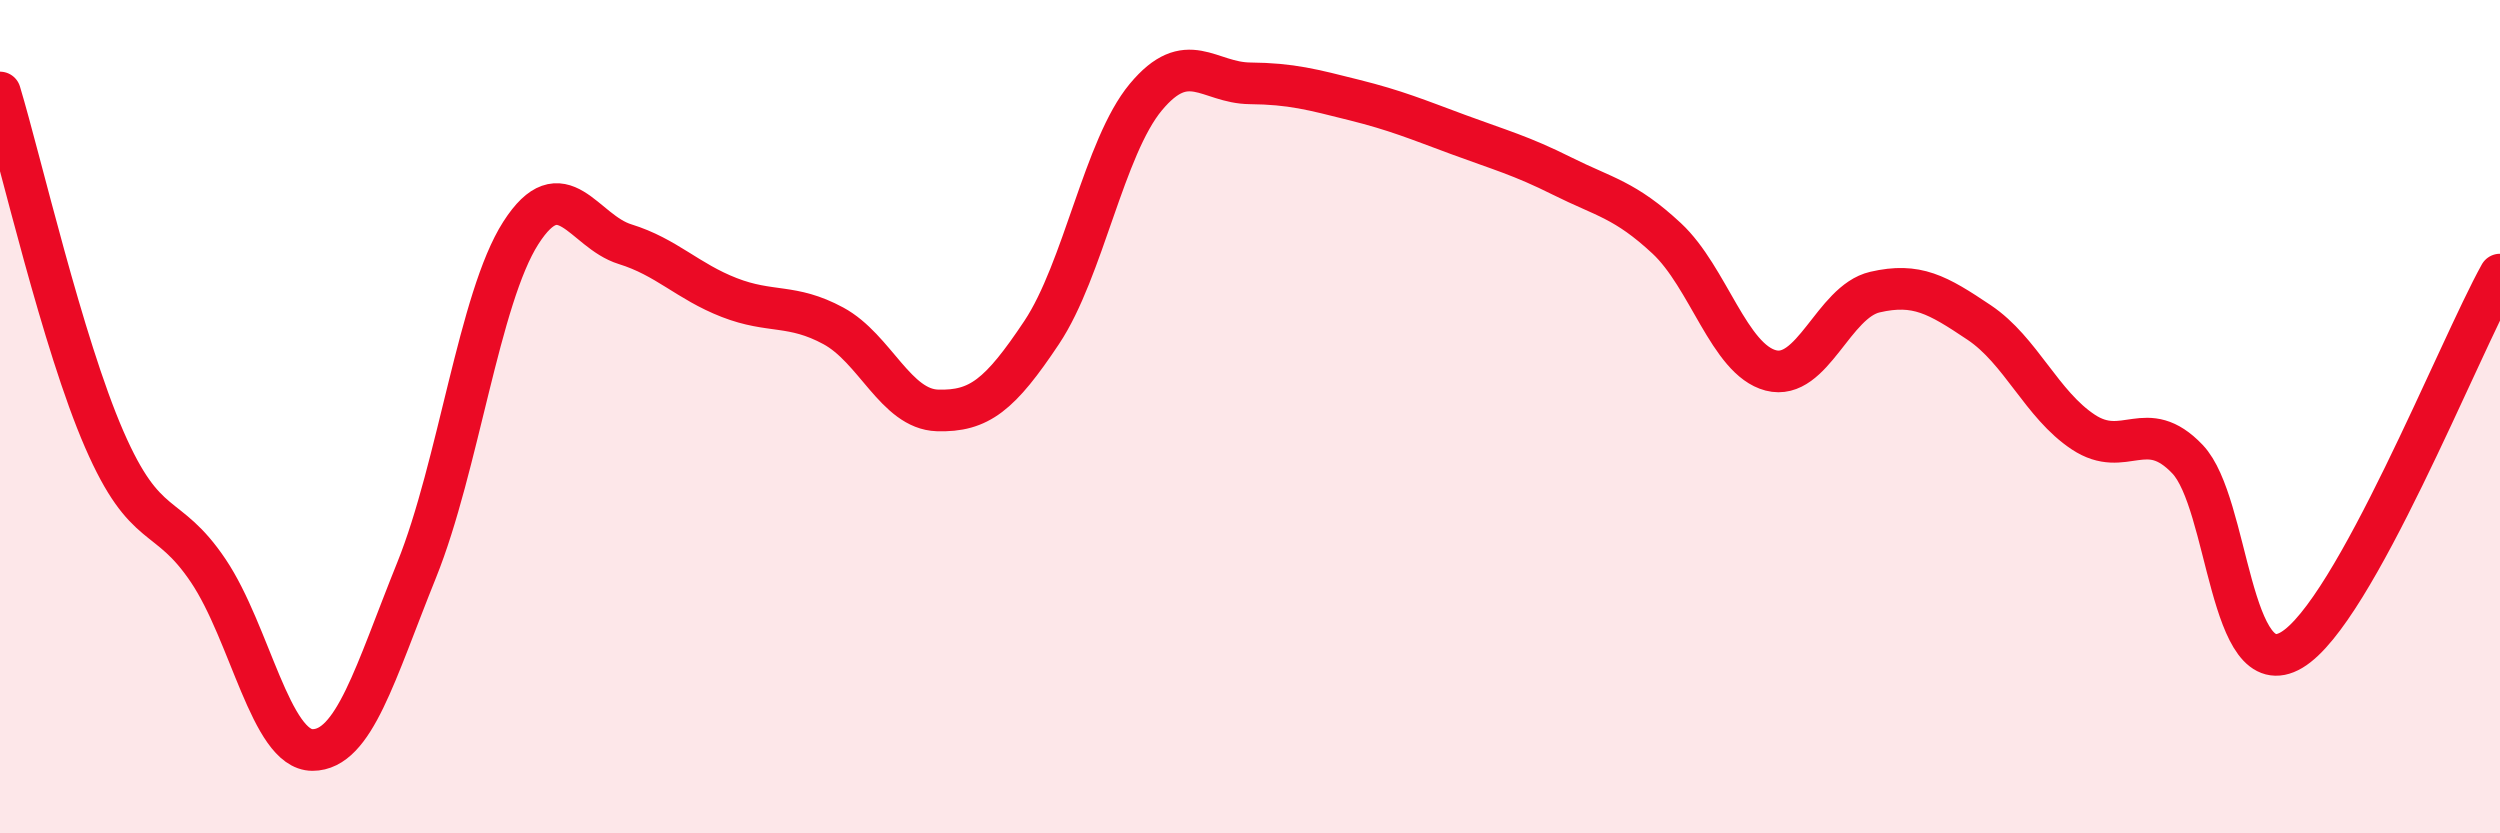 
    <svg width="60" height="20" viewBox="0 0 60 20" xmlns="http://www.w3.org/2000/svg">
      <path
        d="M 0,2.22 C 0.5,3.88 1.5,8.24 2.5,10.54 C 3.5,12.84 4,12.21 5,13.7 C 6,15.19 6.5,18 7.5,18 C 8.5,18 9,16.16 10,13.68 C 11,11.2 11.5,7.15 12.5,5.59 C 13.5,4.03 14,5.55 15,5.86 C 16,6.17 16.5,6.75 17.5,7.14 C 18.5,7.53 19,7.28 20,7.82 C 21,8.36 21.5,9.82 22.5,9.85 C 23.5,9.88 24,9.48 25,7.98 C 26,6.48 26.5,3.53 27.5,2.33 C 28.5,1.13 29,1.99 30,2 C 31,2.01 31.5,2.15 32.5,2.4 C 33.5,2.65 34,2.86 35,3.23 C 36,3.6 36.5,3.73 37.5,4.23 C 38.5,4.73 39,4.79 40,5.72 C 41,6.65 41.5,8.63 42.5,8.89 C 43.5,9.15 44,7.24 45,7.01 C 46,6.78 46.5,7.07 47.5,7.74 C 48.5,8.41 49,9.71 50,10.37 C 51,11.03 51.5,9.97 52.5,11.02 C 53.5,12.07 53.5,16.49 55,15.6 C 56.5,14.71 59,8.39 60,6.59L60 20L0 20Z"
        fill="#EB0A25"
        opacity="0.1"
        stroke-linecap="round"
        stroke-linejoin="round"
      />
      <path
        d="M 0,2.22 C 0.5,3.88 1.5,8.24 2.5,10.54 C 3.5,12.84 4,12.21 5,13.7 C 6,15.19 6.5,18 7.5,18 C 8.5,18 9,16.16 10,13.68 C 11,11.2 11.5,7.15 12.5,5.59 C 13.5,4.03 14,5.55 15,5.86 C 16,6.17 16.5,6.75 17.5,7.14 C 18.5,7.53 19,7.28 20,7.82 C 21,8.36 21.5,9.82 22.5,9.85 C 23.5,9.88 24,9.48 25,7.98 C 26,6.48 26.5,3.53 27.5,2.33 C 28.5,1.13 29,1.99 30,2 C 31,2.01 31.5,2.15 32.5,2.4 C 33.5,2.65 34,2.86 35,3.23 C 36,3.6 36.5,3.73 37.5,4.23 C 38.5,4.73 39,4.79 40,5.72 C 41,6.65 41.5,8.63 42.5,8.89 C 43.5,9.15 44,7.24 45,7.01 C 46,6.78 46.5,7.07 47.5,7.74 C 48.5,8.41 49,9.71 50,10.37 C 51,11.03 51.5,9.97 52.5,11.02 C 53.5,12.07 53.5,16.49 55,15.6 C 56.5,14.71 59,8.39 60,6.59"
        stroke="#EB0A25"
        stroke-width="1"
        fill="none"
        stroke-linecap="round"
        stroke-linejoin="round"
      />
    </svg>
  